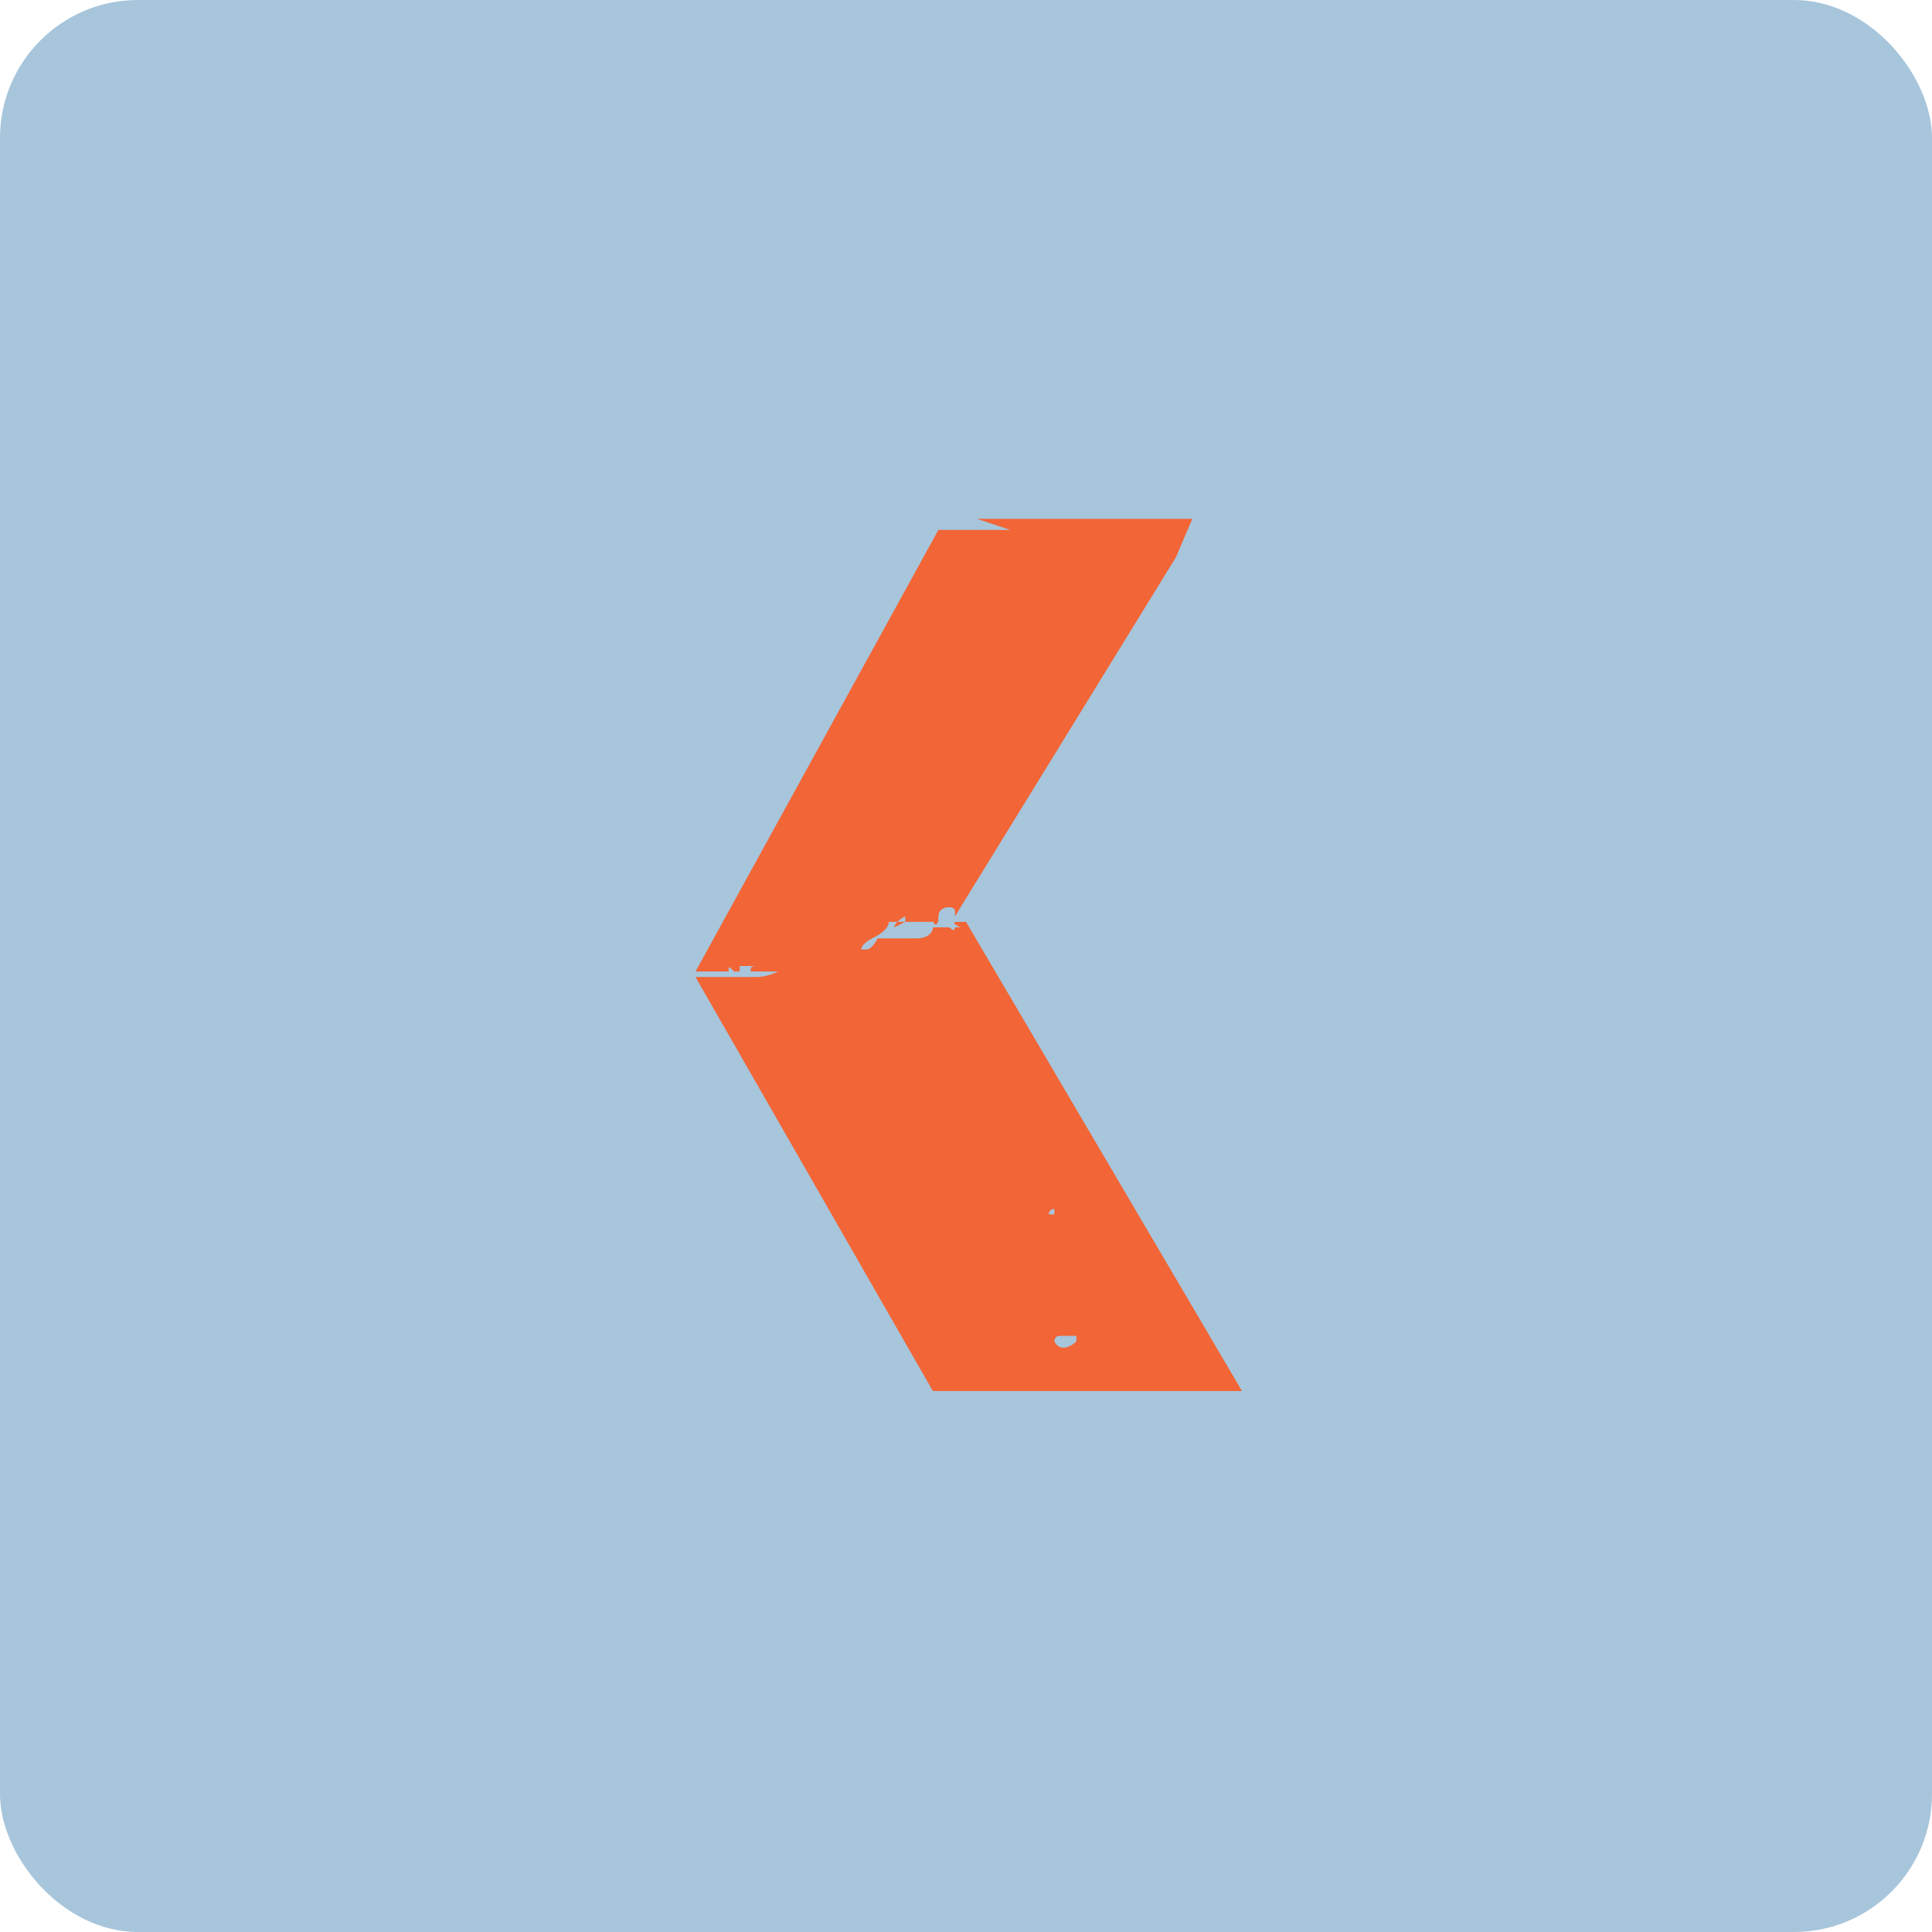 <?xml version="1.0" encoding="UTF-8"?>
<svg xmlns="http://www.w3.org/2000/svg" id="Layer_1" version="1.1" viewBox="0 0 35 35">
  <defs>
    <style>
      .st0 {
        fill: #a7c5db;
      }

      .st1 {
        fill: #f26536;
      }
    </style>
  </defs>
  <rect class="st0" y="0" width="35" height="35" rx="2.5" ry="2.5"></rect>
  <g>
    <path class="st1" d="M17.1,16.8c-.2,0-.3,0-.3,0s.4,0,.4,0c0,0,0,0-.1,0h0Z"></path>
    <path class="st1" d="M17.4,16.8h0Z"></path>
    <path class="st1" d="M18.3,9.6h-1.3l-4.4,8h0c0,0,0,0,0,0,0,0,.2,0,.4,0,0,0,.1,0,.2,0,0,0,0,0,0,0h0c0-.1,0-.1.1,0h0s.1,0,.1,0c0,0,0,0,0,0h0c0,.2,0,.2,0,.2,0,0,.1,0,0,0h0c0,0,0-.2,0-.3,0-.1,0-.2,0,0,0,0,.1,0,.2,0h.4s0,0-.2,0-.2,0-.2.1h.3c0,0,.1,0,.1,0,0,0,.3,0,.3,0s-.1,0-.2,0,0,0,0,0-.2.1-.4.1-.1,0-.1,0c0,0,0,0,0,0,0,0,0,0-.1,0h-.6s-.1,0-.2,0c0,0,0,0-.1,0h0l4.3,7.5h0c0,0,5.6,0,5.6,0l-5-8.5h0c0,0,0,0-.1,0s0,0,0,0,0,0,0,0c-.1,0-.2,0,0,.1h0c0,0-.1,0-.1,0h0q0,.1-.1,0c0,0-.1,0-.1,0h-.2s0,0,0,0,0,0,0,0c0,0,0,0,0,0,0,0,0,0,0,0h0c0,.1-.1.2-.3.2,0,0,0,0,0,0h0s-.1,0-.1,0,0,0,0,0c0,0,0,0-.1,0h-.2c-.2,0-.2,0-.2,0s0,0,0,0q0,0-.2,0h-.1s0,0,0,0c0,0,0,0,0,0,0,0,0,0,.1,0s.1,0,.2,0c0,0,0,0,.1,0s0,0,0,0h-.2c0,0-.1.2-.2.2s0,0-.1,0c0,0,0,0,0,0,0,0,0-.1.2-.2s.3-.2.3-.3c0,0,.2,0,.2,0h.5s0,0,0,0,0,0,0,0,0,0,.1,0c0,0,.1,0,.1,0,0,0,0-.1-.1-.1s0,0,0,0h0q0,0,0,0h0s0,0,0,0h0c0,.2.1.2.1,0s.3-.2.3-.1h0s0,0,0,0c0,0,0,0,0,0s0,0,0,0h0s0,0,0,0,0,0,0,.1,0,0,0,0h0c0,0,0,0,0,0h0l4-6.5h0c0,0,.3-.7.3-.7h-3.9l.6.2h0ZM12.6,17.5h0c0,0,0,0,0,0h0ZM13.4,17.4h0c0,0,0,0,0,0h0ZM14.6,17.1h0s0,0,0,0,0,0,0,0h0ZM14.7,17.4h0ZM14.7,17.9h0s0,0,0,0ZM21.1,24.6h0ZM20.3,25.5h0c0,0,0,0,0,0h0ZM19.5,24.3h0c-.1.1-.3.2-.4,0,0,0,0-.1.1-.1h.1s.1,0,.2,0h0ZM19.1,22h0c0,0-.1,0-.1,0h0c0-.1.1-.1.1-.1h0ZM18.9,21.5h0s0,0,.1,0h0c0,0,0,0-.1,0h0ZM18.5,20.8h0s0,0,0,0,0,0,0,0h0c0,0,0,0,0,0ZM18.3,24.3h0s0,0,0,0h0ZM18,18.1h0ZM17.7,24.2h0ZM17.3,23.8h0c0,0,0,0,0,0ZM17.3,18.3h0s0,0-.1,0c0,0,0,0,0,0h0ZM17.3,24.2h0s0,0,0,0ZM17.1,24h0s0,0,0,0ZM16.8,24.2h0ZM16.6,21.9h0ZM16.5,19.4h0ZM16.4,21.2h0c0,0,0,0,0,0h0ZM16.4,21.5h0c0,0,0,0,0,0ZM16.1,23.7h0s0,0,0,0h0s0,0,0,0ZM14.9,17.8h0s0,0,0,0h0s0,0,0,0ZM16.2,13.7c0,0,0,0,0,0h0c0,0,0,0,0,0h0ZM16.1,13.1h0c0-.1,0,0,0,0h0c0,0,0,0,0,0h0ZM16.2,16.8h0c0,.1,0,0,0,0s0-.1.2-.2h0s0,.1,0,.1ZM16.2,15.9h0ZM16.3,16.5h0s0,0,0,0h0s0,0,0,0ZM16.4,14.8s0,0,0,0h0s0,0,0,0h0ZM16.5,16.3h0s0,0,0,0ZM16.6,16c0,0,0,0,0,0h0s0,0,0,0h0ZM16.6,15.7h0s0,0,0,0h0s0,0,0,0ZM16.6,15.1h0v-.2s0,0,0,0c0,0,0,0,0,0,0,0,0,0,0,0h.2s-.2,0-.2,0h0ZM16.9,10.2h0ZM17.1,9.8h0ZM17,10.9h0ZM17.1,16.3h0ZM17.1,16h0ZM19.9,12.5h0ZM19.5,12.1h0Z"></path>
    <path class="st1" d="M16.3,17.1h.1s0-.1,0-.1-.2.1-.2.1h0Z"></path>
    <path class="st1" d="M15.9,17.2h-.1.3s0,0-.1,0h0Z"></path>
    <path class="st1" d="M13.5,17.8h0s-.2-.1-.2,0c0,0,.1.1.2.1h0Z"></path>
  </g>
</svg>
